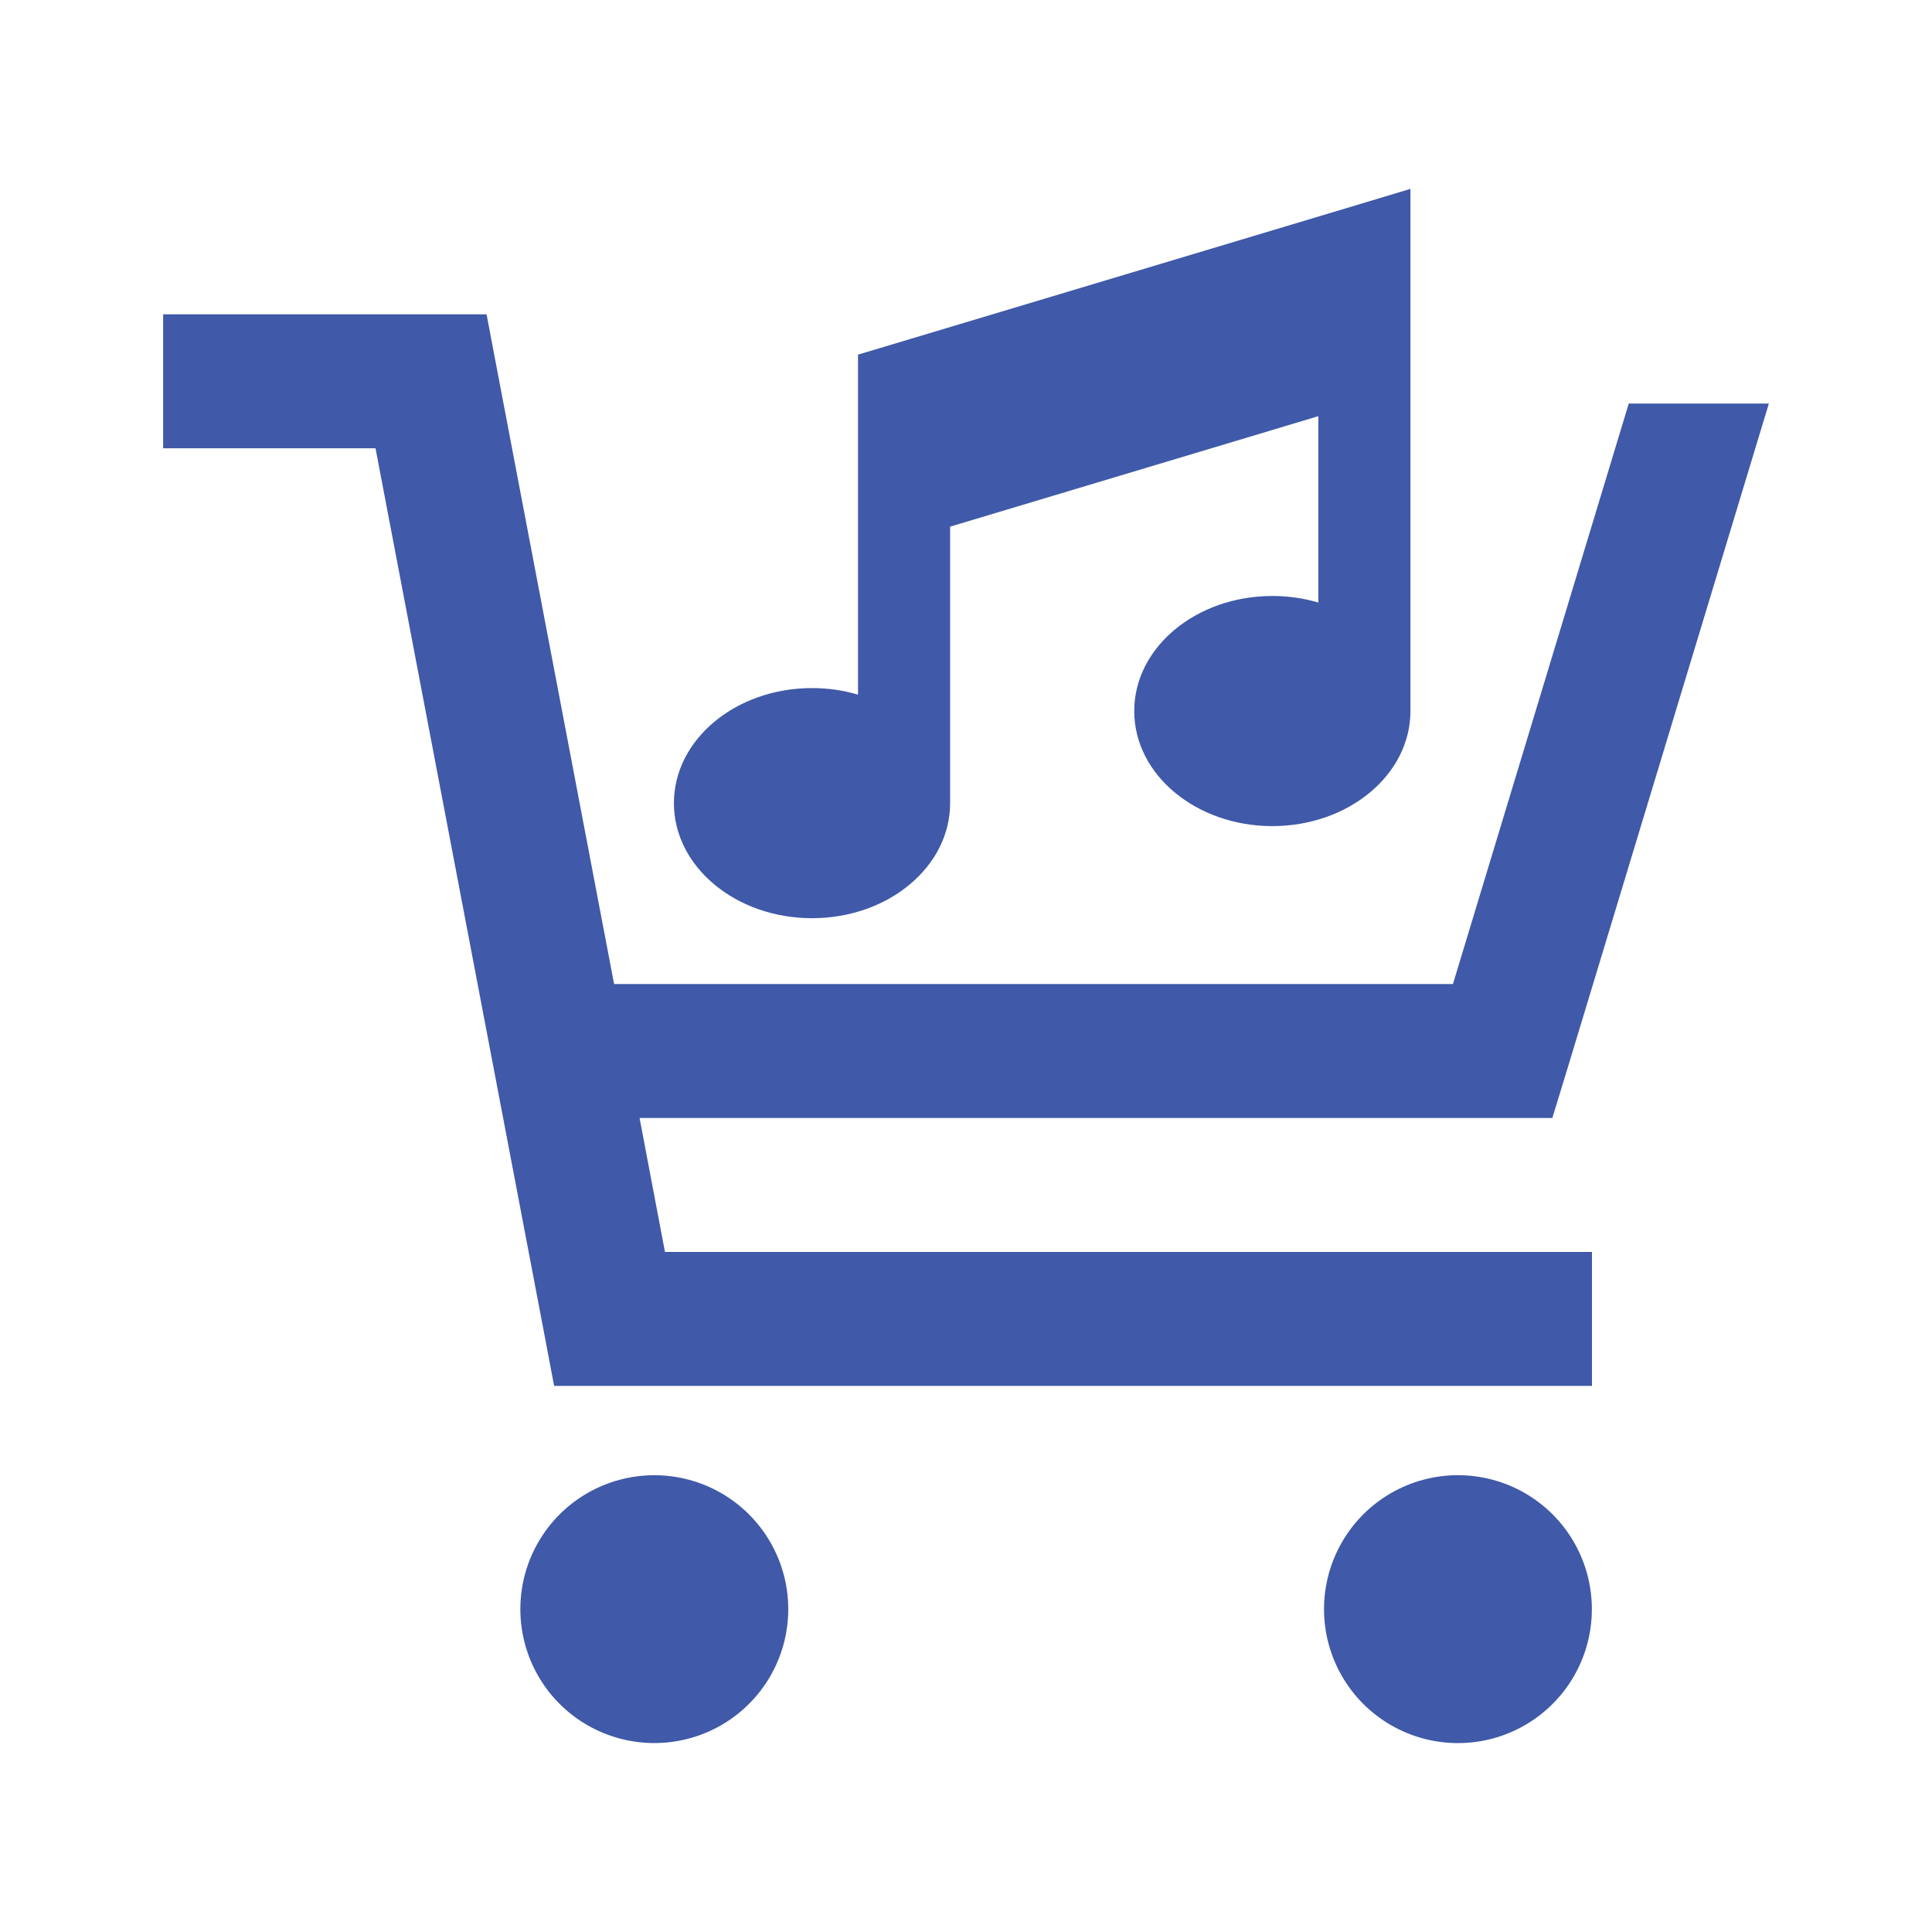 <?xml version="1.0" encoding="UTF-8"?><svg id="Layer_1" xmlns="http://www.w3.org/2000/svg" viewBox="0 0 270 270"><defs><style>.cls-1{fill:#4059a8;}</style></defs><path class="cls-1" d="M22.8,43.93h45.2l1.44,7.6,16.38,85.99h117.23l24.57-81.12h19.58l-28.23,93.21-2.03,6.63h-127.56l3.55,18.72h129.55v18.72H77.44l-1.44-7.6-23.52-123.43h-29.68v-18.72ZM72.72,224.88c0-6.69,3.57-12.87,9.36-16.21,5.79-3.34,12.93-3.34,18.72,0,5.79,3.34,9.36,9.52,9.36,16.21s-3.57,12.87-9.36,16.21c-5.79,3.34-12.93,3.34-18.72,0-5.79-3.34-9.36-9.52-9.36-16.21ZM203.75,206.16c6.69,0,12.87,3.57,16.21,9.36,3.34,5.79,3.34,12.93,0,18.72-3.34,5.79-9.52,9.36-16.21,9.36s-12.87-3.57-16.21-9.36c-3.34-5.79-3.34-12.93,0-18.72,3.34-5.79,9.52-9.36,16.21-9.36Z"/><path class="cls-1" d="M197.11,26.4v72.97c0,8.89-8.64,16.08-19.3,16.08s-19.3-7.2-19.3-16.08,8.64-16.08,19.3-16.08c2.25,0,4.42.32,6.43.92v-26.05l-51.46,15.44v38.64c0,8.89-8.64,16.08-19.3,16.08s-19.3-7.2-19.3-16.08,8.64-16.08,19.3-16.08c2.25,0,4.42.32,6.43.92v-47.52l4.58-1.37,64.33-19.3,8.28-2.49Z"/></svg>